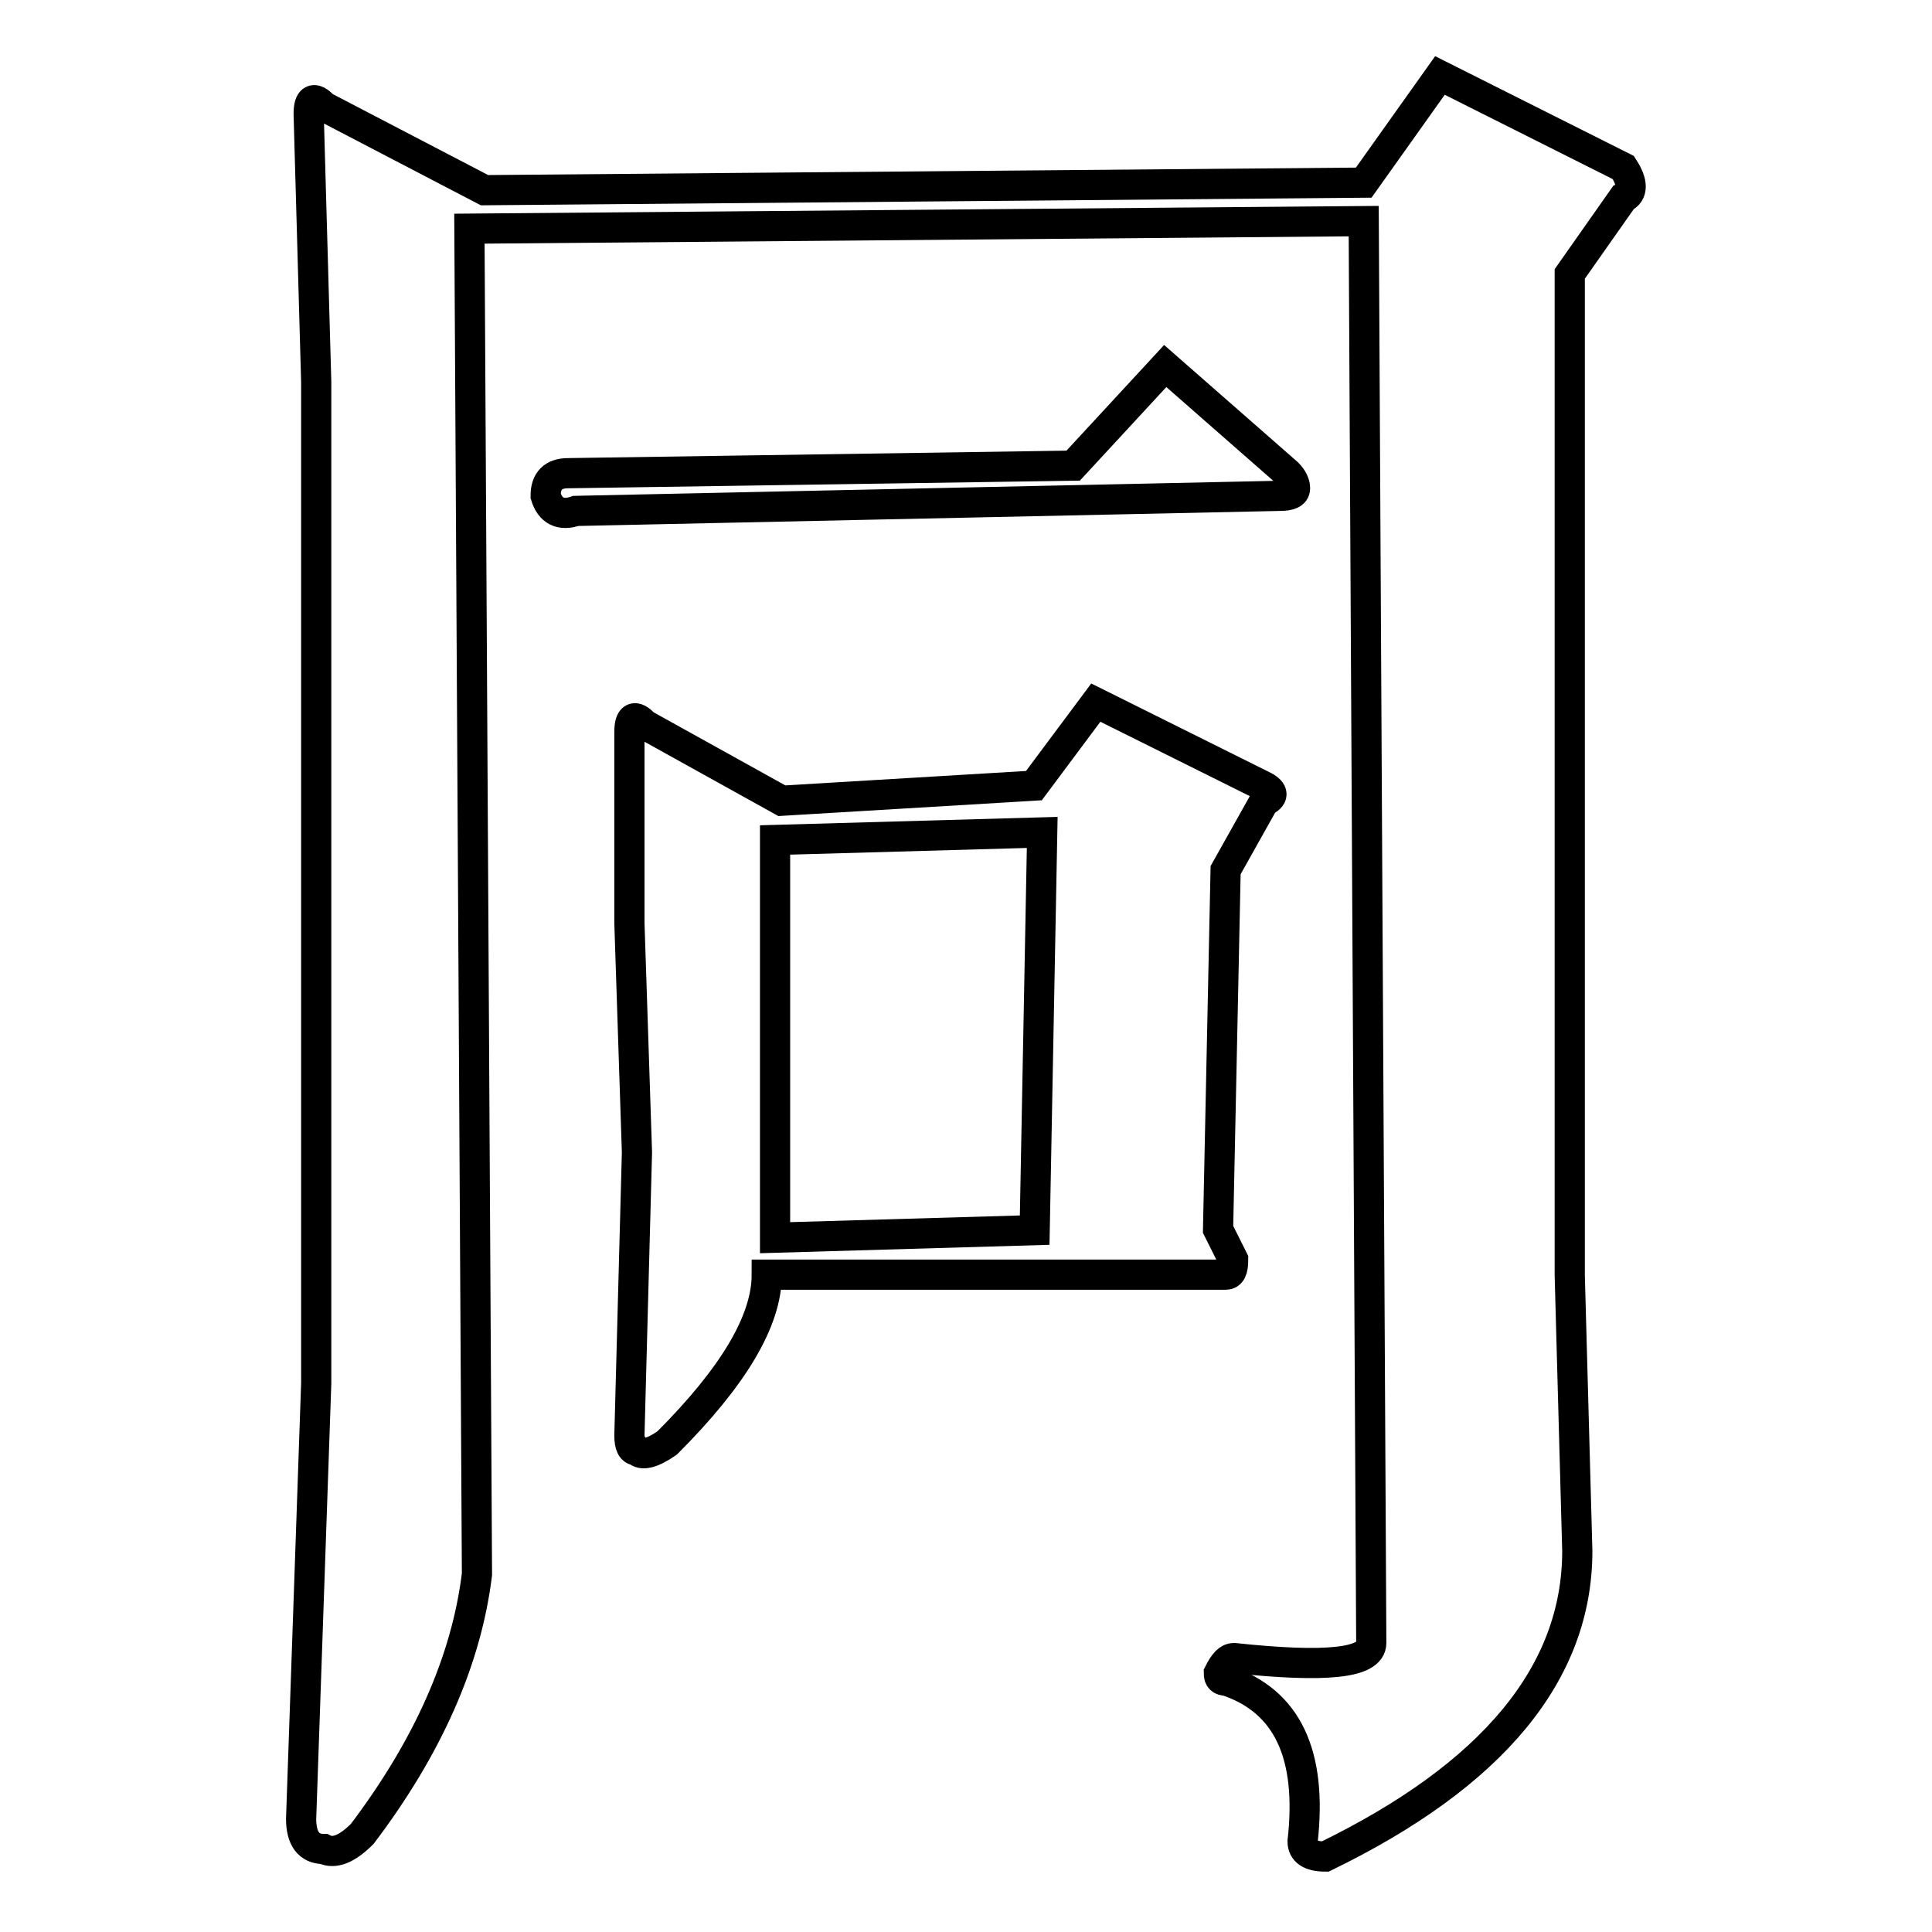 <?xml version="1.0" encoding="utf-8"?>
<!-- Svg Vector Icons : http://www.onlinewebfonts.com/icon -->
<!DOCTYPE svg PUBLIC "-//W3C//DTD SVG 1.1//EN" "http://www.w3.org/Graphics/SVG/1.1/DTD/svg11.dtd">
<svg version="1.1" xmlns="http://www.w3.org/2000/svg" xmlns:xlink="http://www.w3.org/1999/xlink" x="0px" y="0px" viewBox="0 0 256 256" enable-background="new 0 0 256 256" xml:space="preserve">
<g><g><path stroke-width="4" fill-opacity="0" stroke="#000000"  d="M190.8,10l24.3,12.2c1.3,2,1.3,3.4,0,4L208,36.3V169l1,36.5c0,16.2-11.2,29.7-33.4,40.5c-2,0-3-0.7-3-2c1.3-11.5-2-18.6-10.1-21.3c-0.7,0-1-0.3-1-1c0.7-1.4,1.3-2,2-2c12.2,1.3,18.2,0.7,18.2-2l-1-188.4l-118.5,1l1,178.3C61.8,220,56.7,231.5,48,243c-2,2-3.7,2.7-5.1,2c-2,0-3-1.4-3-4l2-57.7V50.6l-1-35.5c0-2,0.7-2.4,2-1l21.3,11.1l116.5-1L190.8,10z M76.3,67.7c-2,0.7-3.4,0-4-2c0-2,1-3,3-3l66.9-1l12.2-13.2l16.2,14.2c0.7,0.7,1,1.4,1,2c0,0.7-0.7,1-2,1L76.3,67.7z M145.2,93.1l22.3,11.1c1.3,0.7,1.3,1.4,0,2l-5.1,9.1l-1,47.6l2,4c0,1.4-0.3,2-1,2c-6.1,0-26.3,0-60.8,0c0,6.1-4.4,13.5-13.2,22.3c-2,1.4-3.4,1.7-4,1c-0.7,0-1-0.7-1-2l1-37.5l-1-30.4c0-10.8,0-19.2,0-25.3c0-2,0.7-2.4,2-1l18.2,10.1l33.4-2L145.2,93.1z M102.7,111.3V164l34.4-1l1-52.7L102.7,111.3z"/></g></g>
</svg>